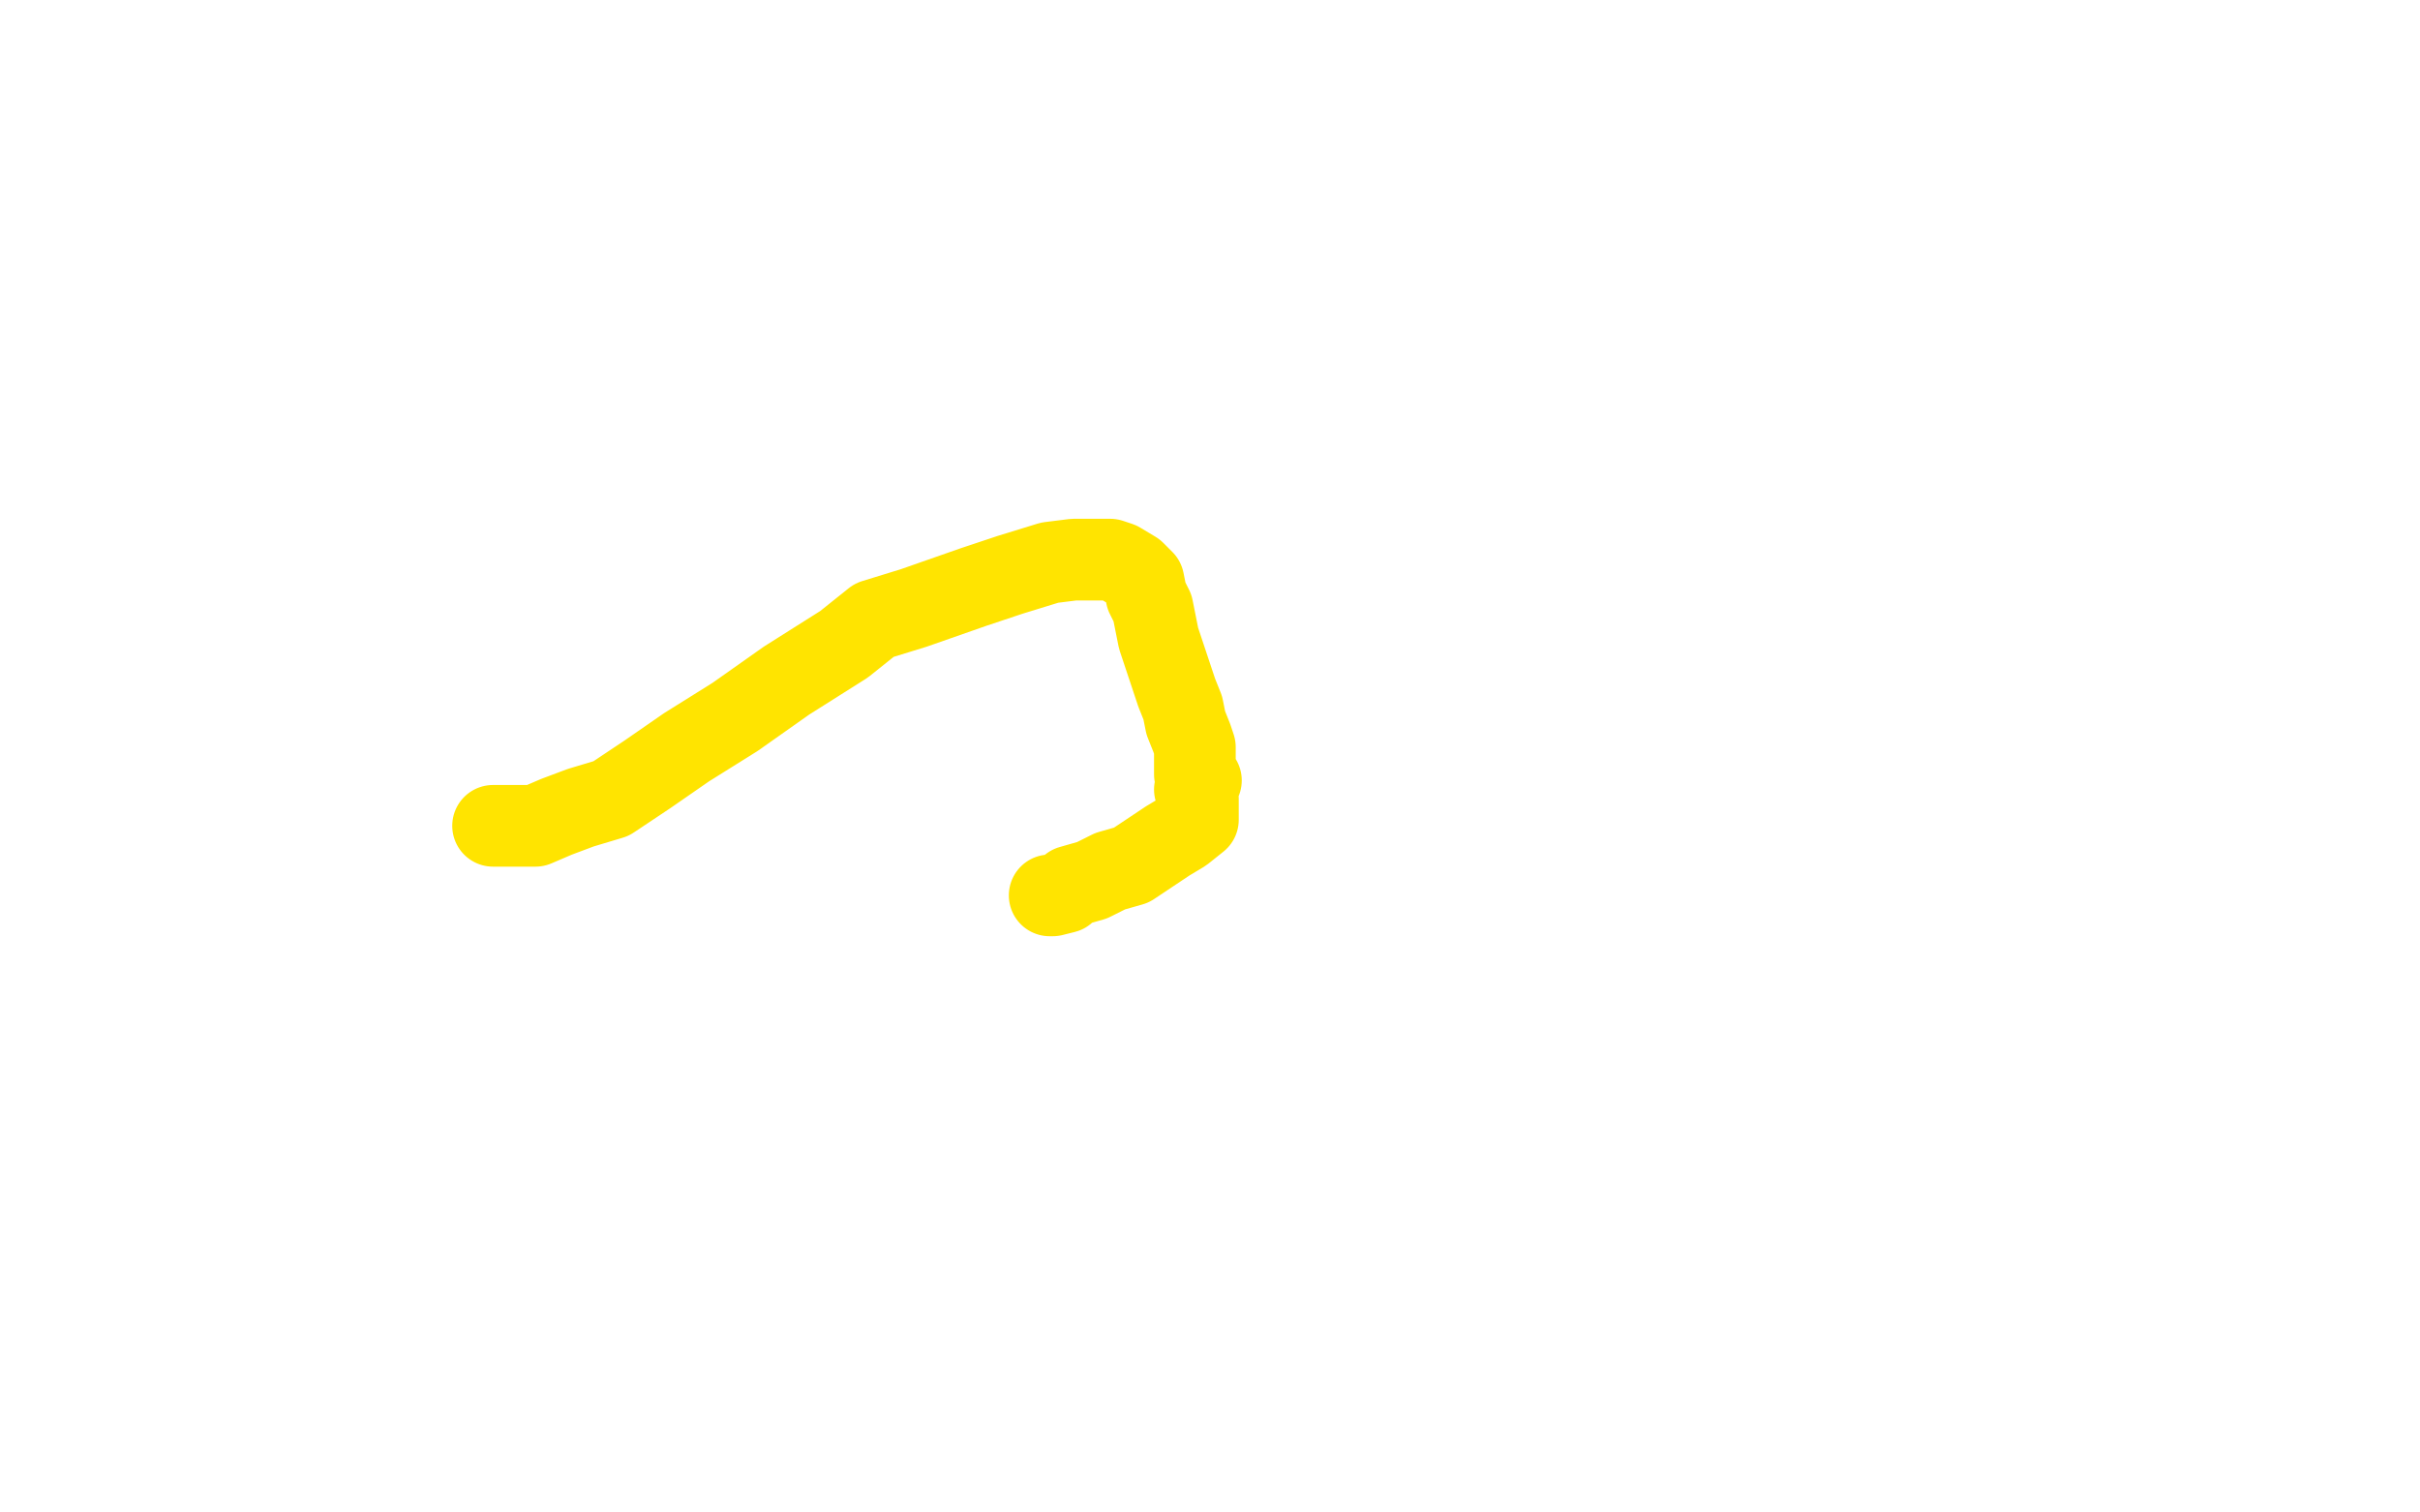 <?xml version="1.0" standalone="no"?>
<!DOCTYPE svg PUBLIC "-//W3C//DTD SVG 1.1//EN"
"http://www.w3.org/Graphics/SVG/1.1/DTD/svg11.dtd">

<svg width="800" height="500" version="1.1" xmlns="http://www.w3.org/2000/svg" xmlns:xlink="http://www.w3.org/1999/xlink" style="stroke-antialiasing: false"><desc>This SVG has been created on https://colorillo.com/</desc><rect x='0' y='0' width='800' height='500' style='fill: rgb(255,255,255); stroke-width:0' /><polyline points="163,273 171,273 171,273 177,273 177,273 184,270 184,270 192,267 192,267 202,264 202,264 214,256 214,256 227,247 227,247 243,237 243,237 260,225 260,225 279,213 279,213 289,205 289,205 302,201 322,194 334,190 347,186 355,185 362,185 367,185 370,186 375,189 378,192 379,197 381,201 382,206 383,211 385,217 387,223 389,229 391,234 392,239 394,244 395,247 395,250 395,253 395,254 395,256 397,258 395,261 396,264 396,266 396,268 396,271 391,275 386,278 380,282 374,286 367,288 361,291 354,293 352,295 348,296 347,296" style="fill: none; stroke: #ffe400; stroke-width: 27; stroke-linejoin: round; stroke-linecap: round; stroke-antialiasing: false; stroke-antialias: 0; opacity: 1.0"/>
</svg>
